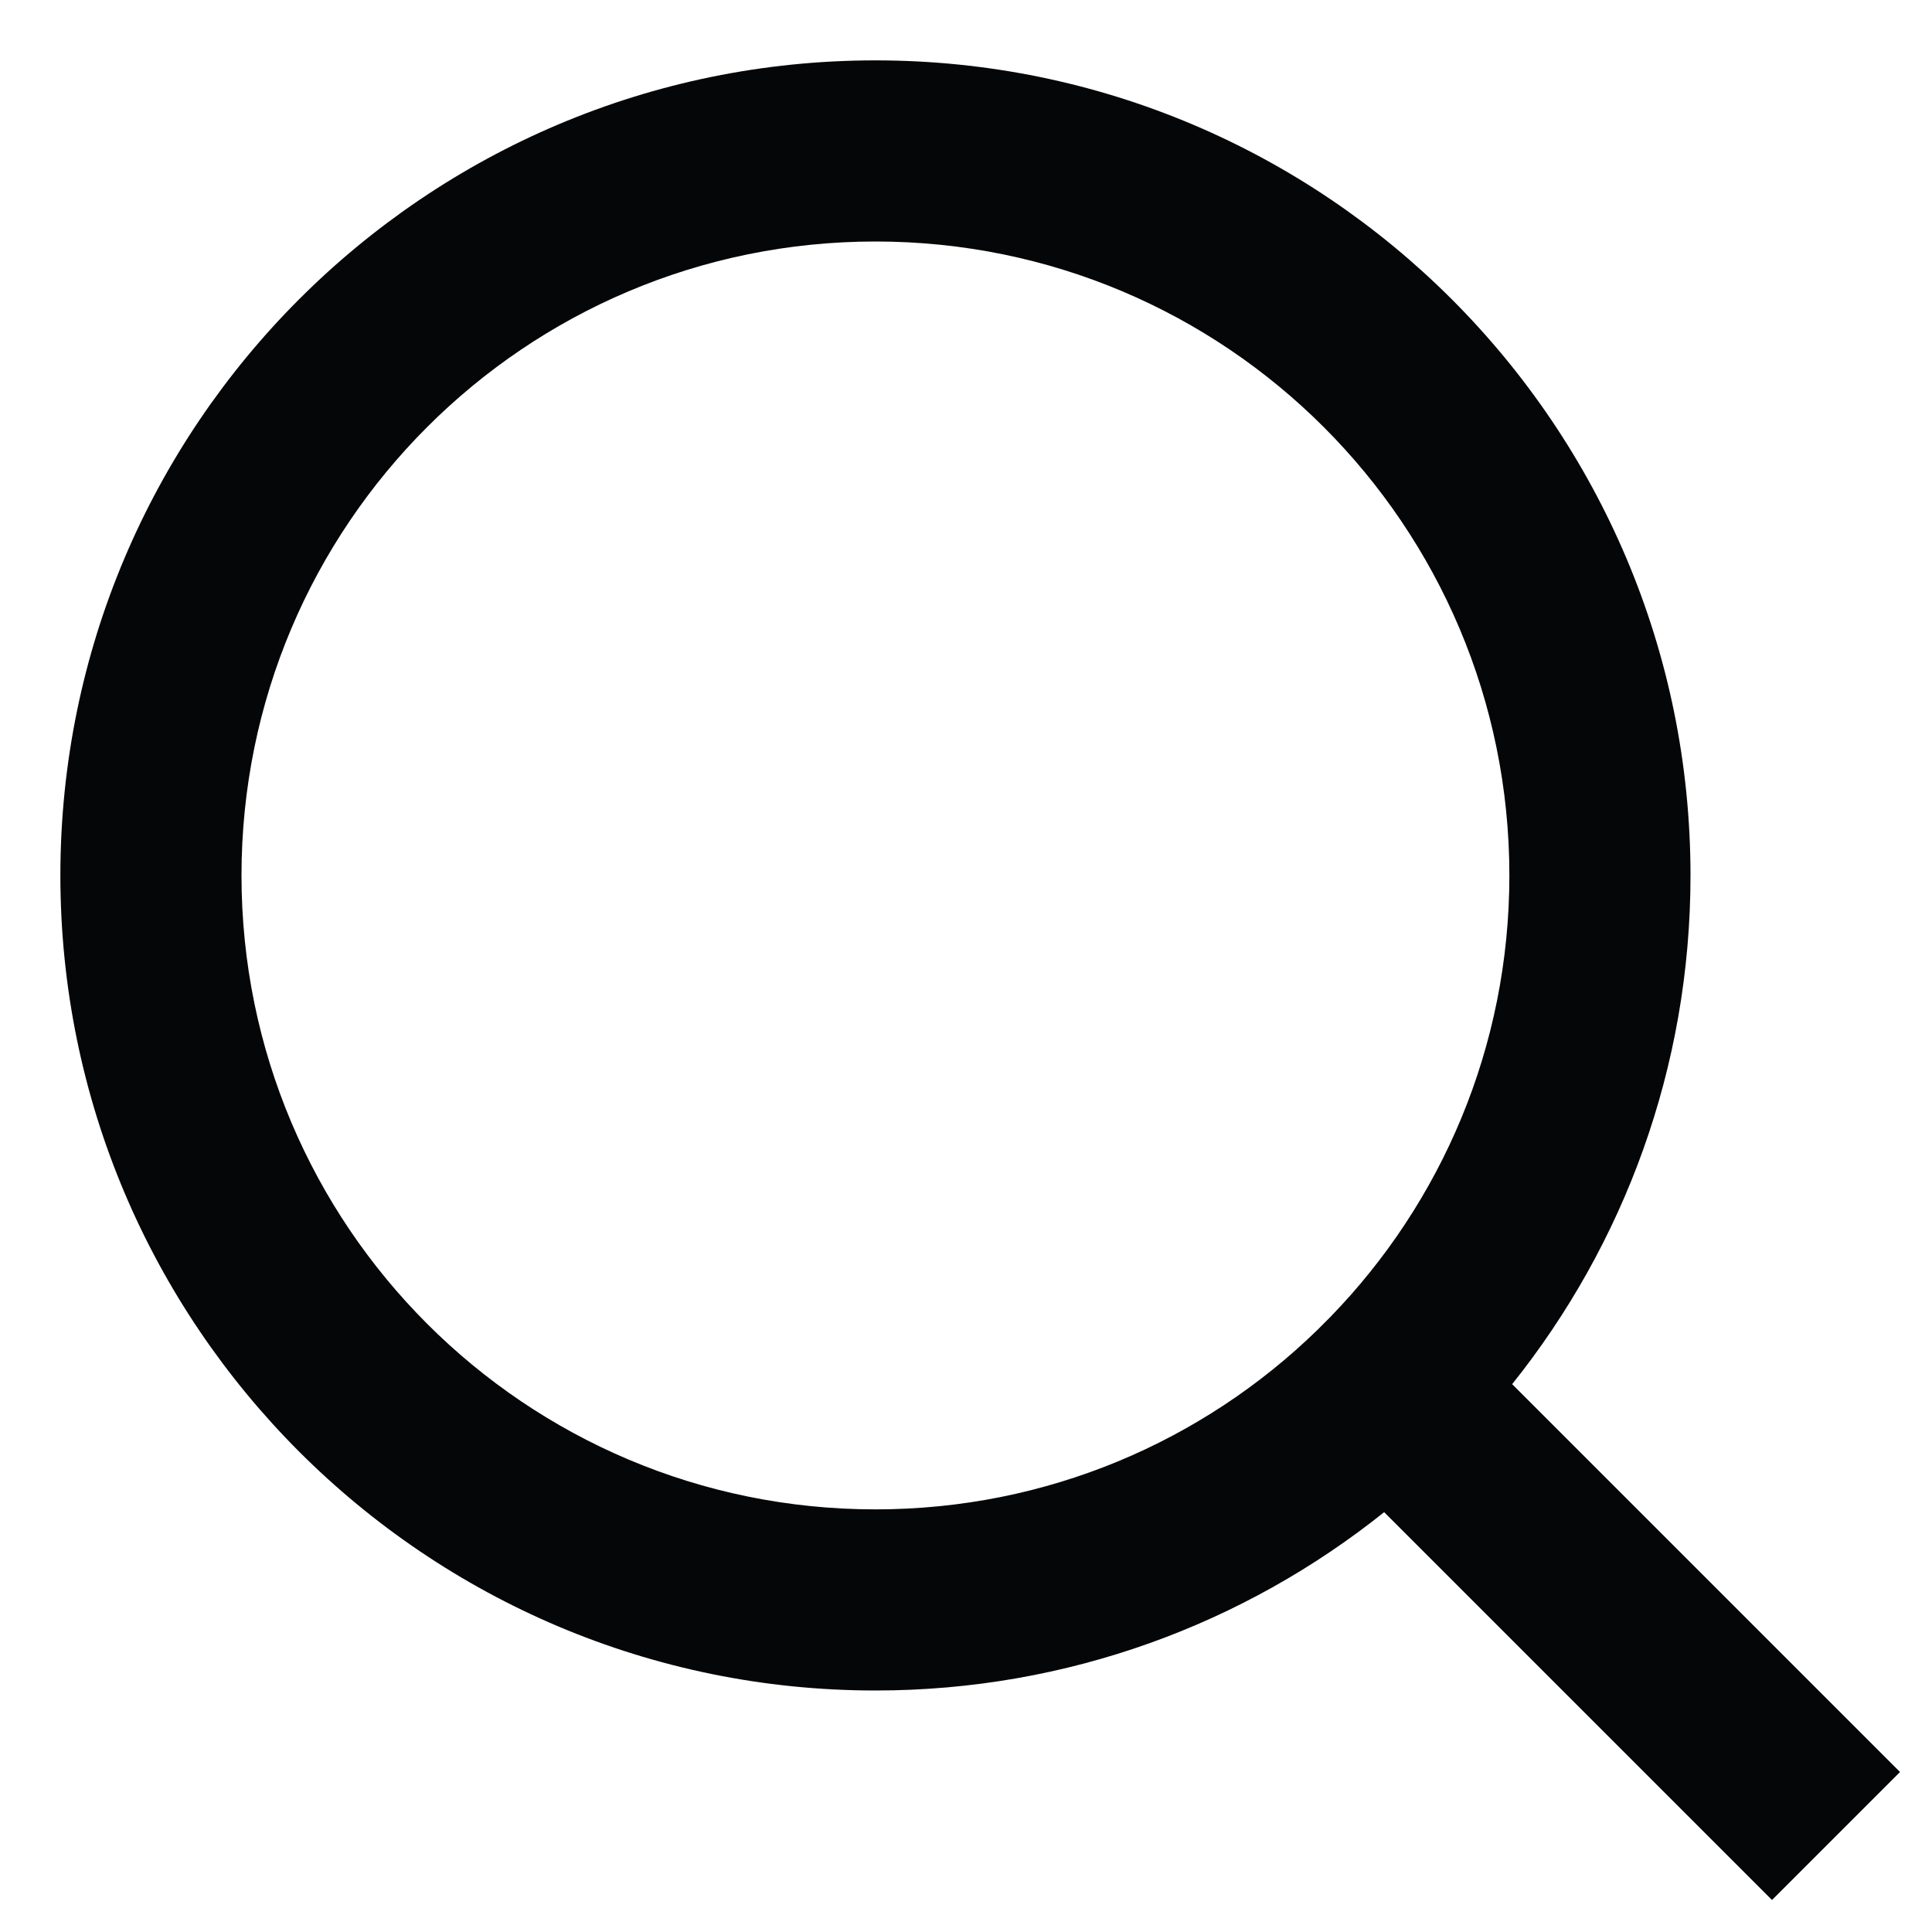 <svg width="16" height="16" viewBox="0 0 16 16" fill="none" xmlns="http://www.w3.org/2000/svg">
<path d="M12.523 11.463L15.735 14.675L14.675 15.735L11.463 12.523C10.308 13.447 8.843 14 7.25 14C3.524 14 0.5 10.976 0.5 7.25C0.5 3.524 3.524 0.5 7.25 0.5C10.976 0.5 14 3.524 14 7.25C14 8.843 13.447 10.308 12.523 11.463ZM11.018 10.906C11.936 9.961 12.5 8.672 12.5 7.25C12.5 4.349 10.151 2 7.25 2C4.349 2 2 4.349 2 7.25C2 10.151 4.349 12.5 7.25 12.5C8.672 12.5 9.961 11.936 10.906 11.018L11.018 10.906Z" fill="#050608"/>
</svg>
